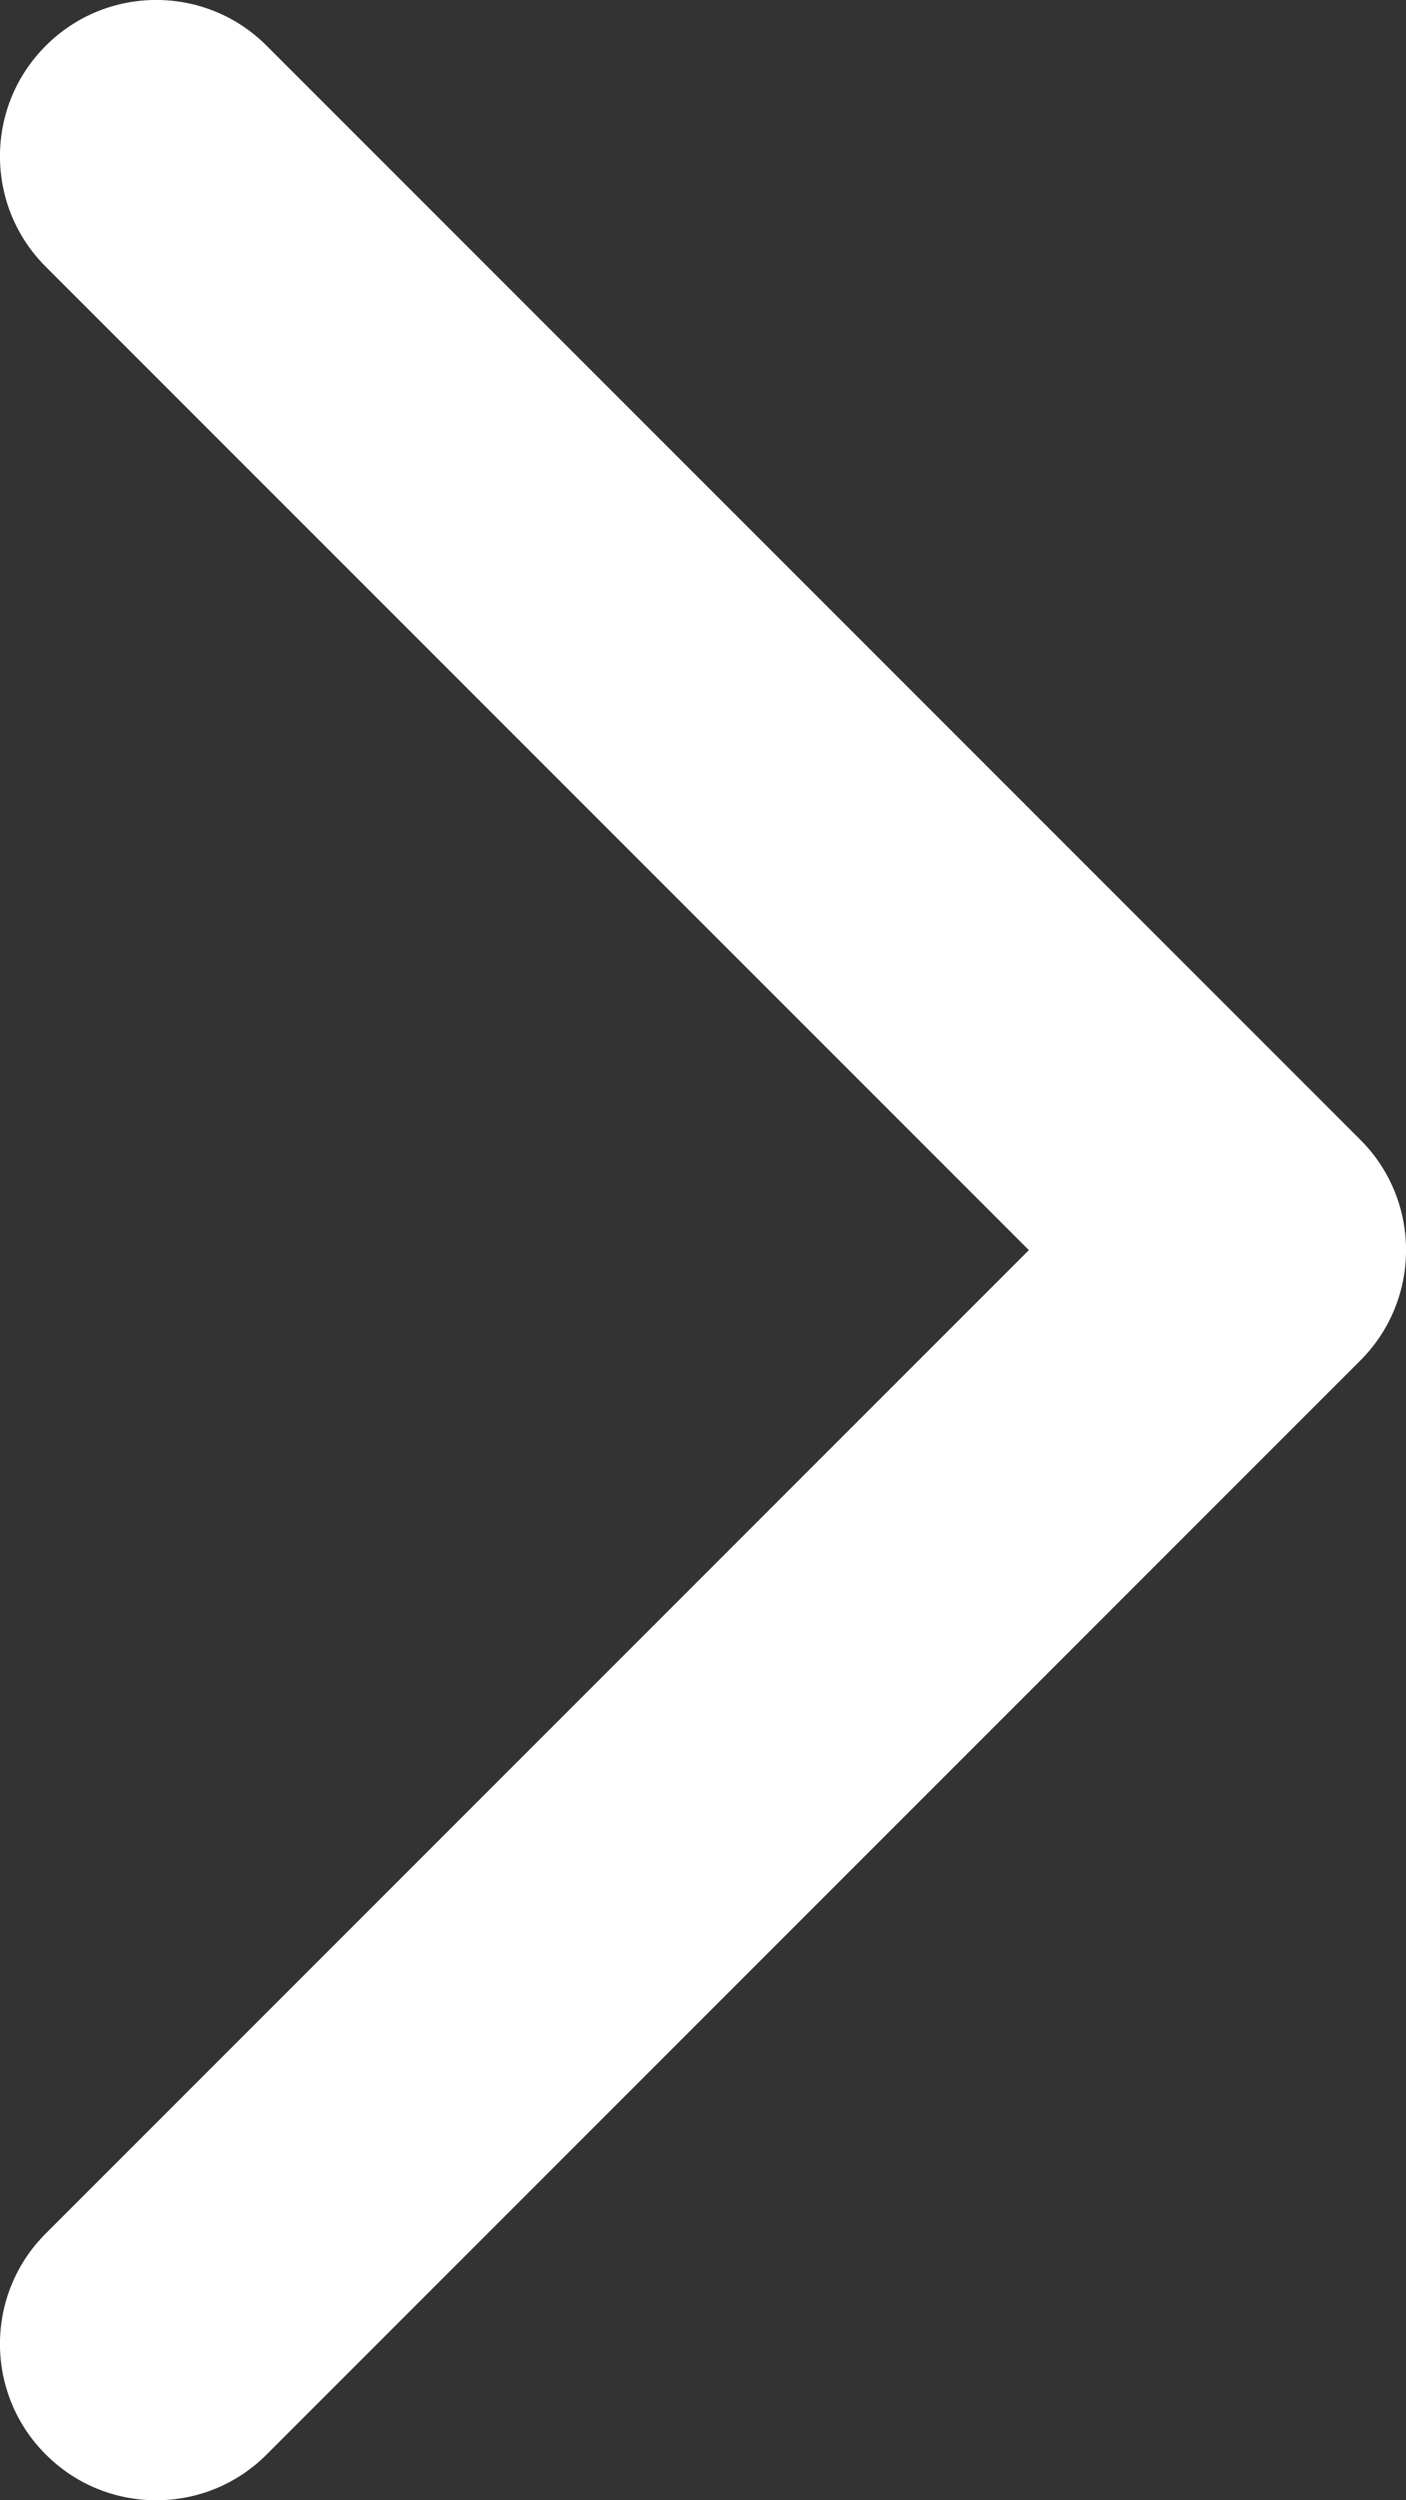 <svg xmlns:xlink="http://www.w3.org/1999/xlink" xmlns="http://www.w3.org/2000/svg" width="9" height="16" viewBox="0 0 9 16" fill="ffffff">
<rect x="0" y="0" width="9" height="16" fill="#333333" stroke="none"/>
<path d="M0.293 1.707C-0.098 1.317 -0.098 0.683 0.293 0.293C0.683 -0.098 1.317 -0.098 1.707 0.293L0.293 1.707ZM8 8L8.707 7.293C9.098 7.683 9.098 8.317 8.707 8.707L8 8ZM1.707 15.707C1.317 16.098 0.683 16.098 0.293 15.707C-0.098 15.317 -0.098 14.683 0.293 14.293L1.707 15.707ZM1.707 0.293L8.707 7.293L7.293 8.707L0.293 1.707L1.707 0.293ZM8.707 8.707L1.707 15.707L0.293 14.293L7.293 7.293L8.707 8.707Z" fill="#ffffff"/>
</svg>